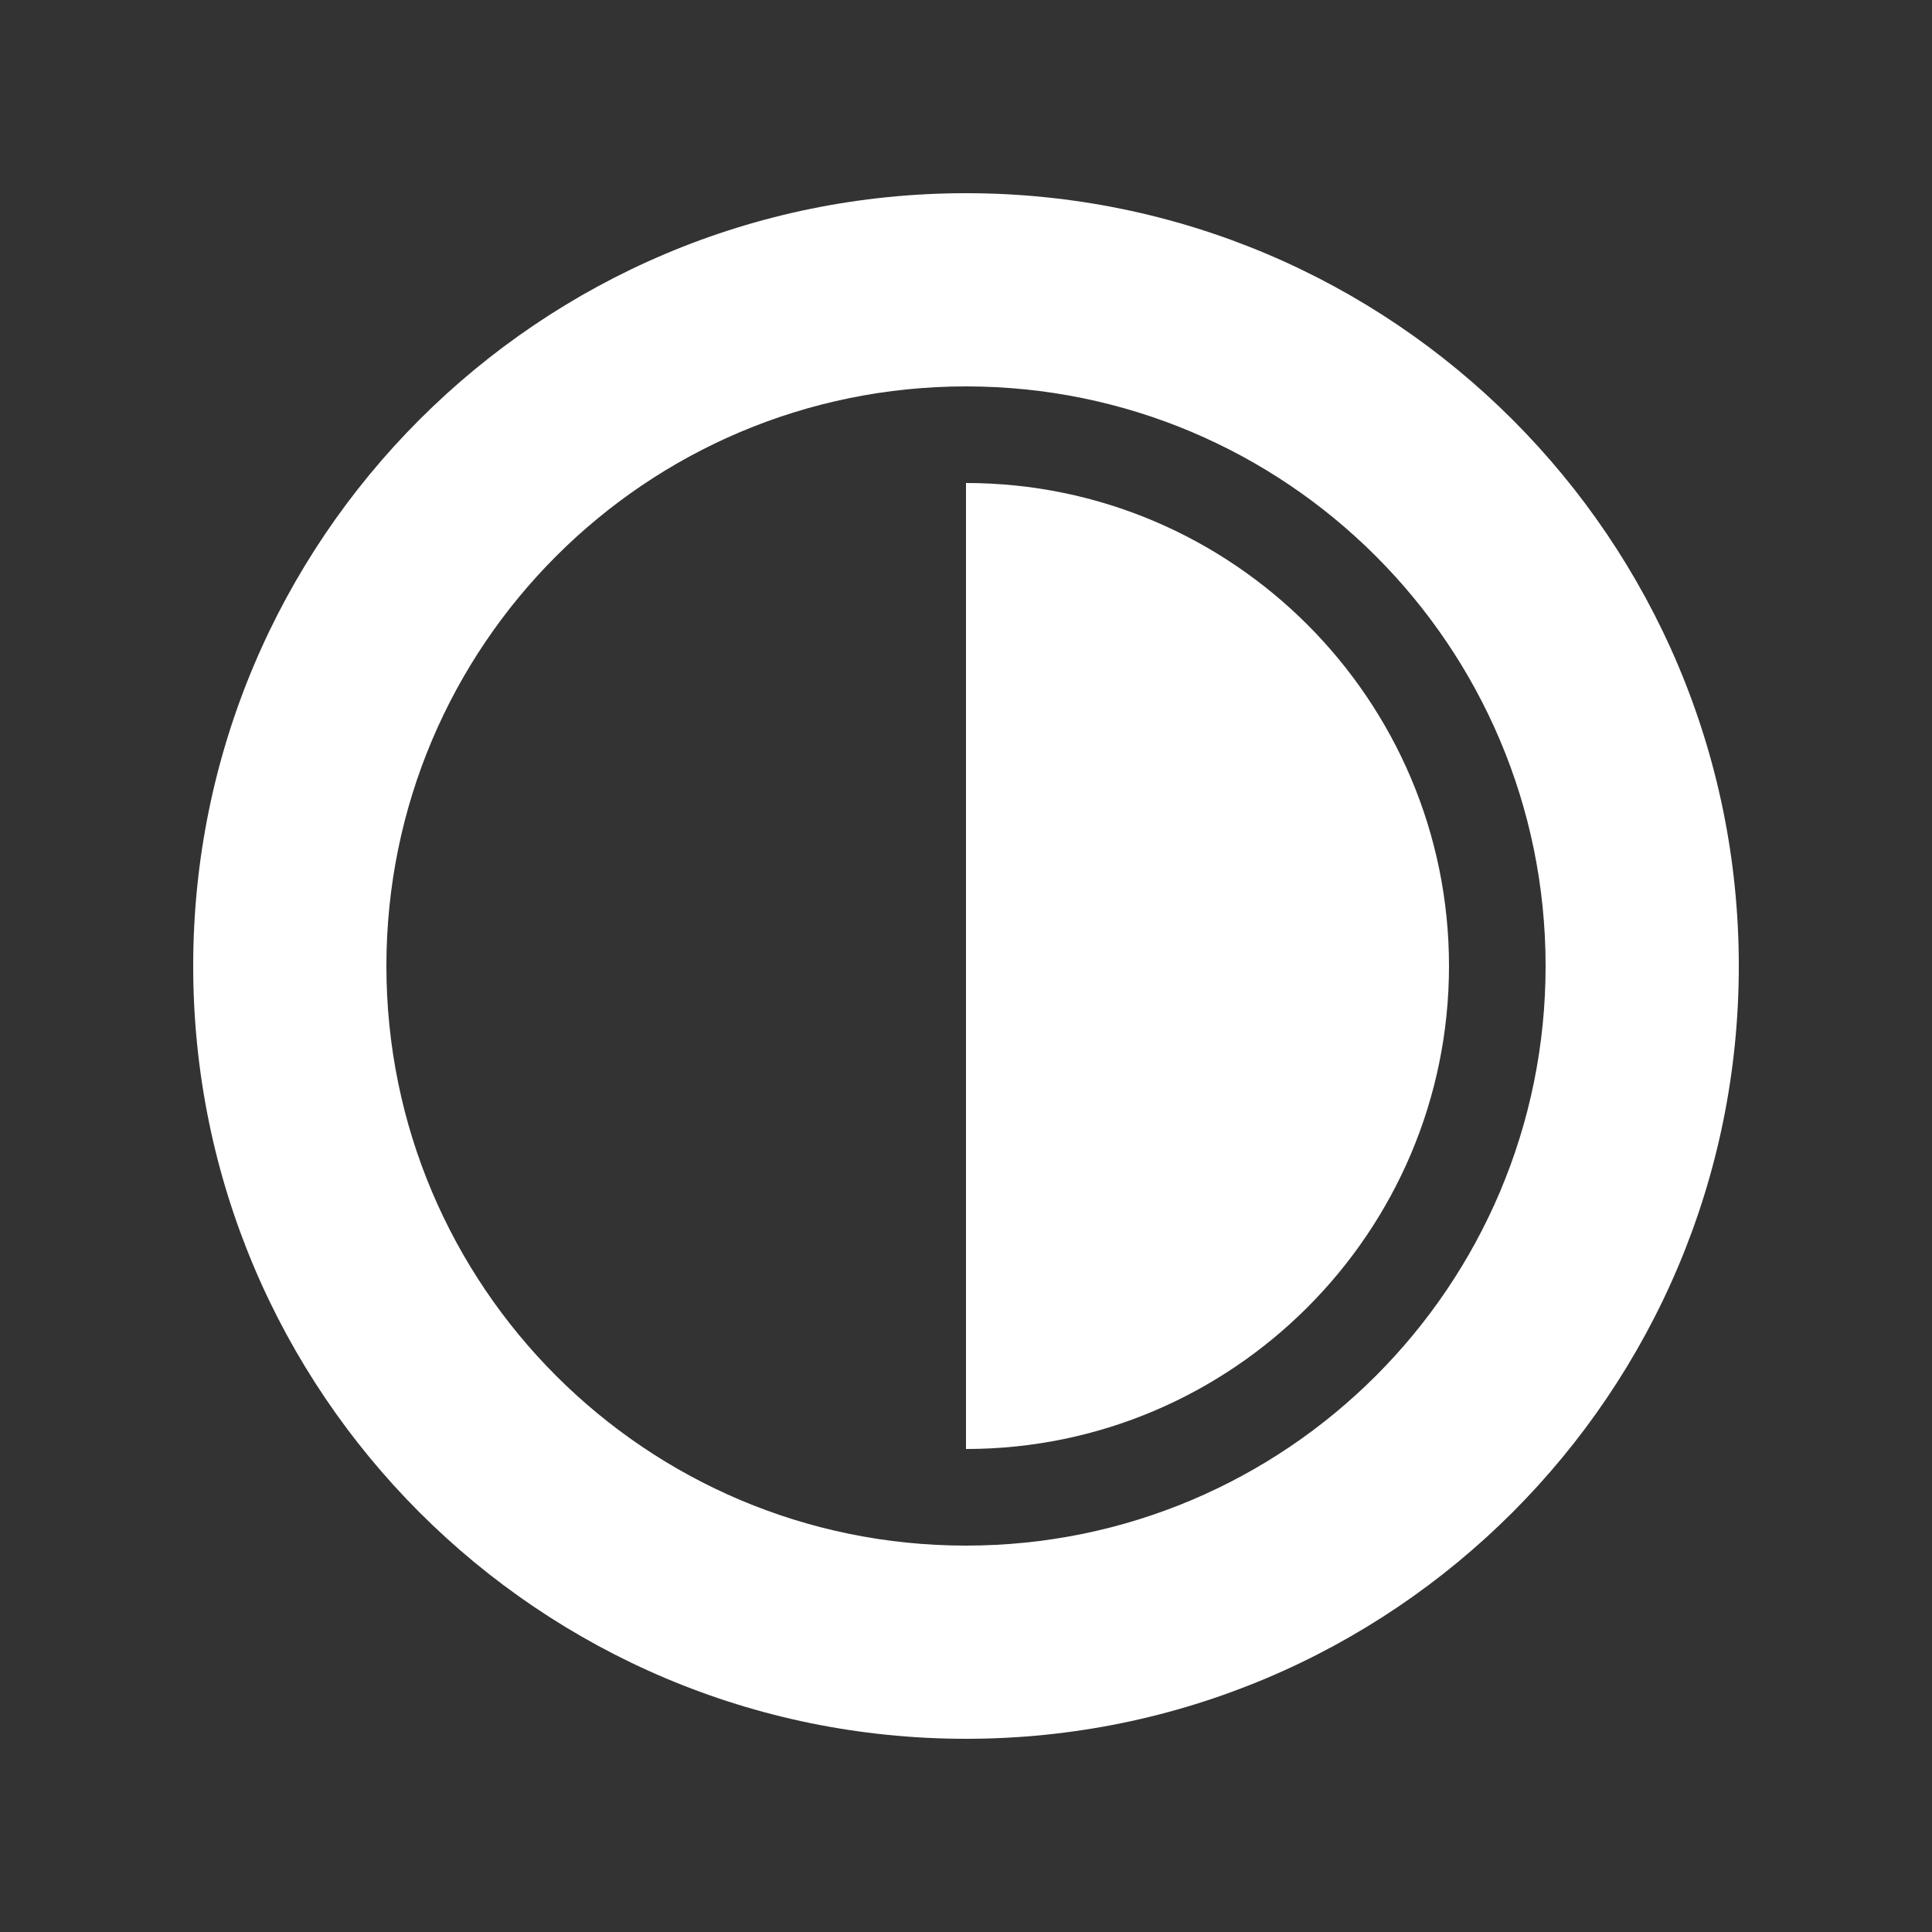 <?xml version="1.0"?><svg height="24px" version="1.2" viewBox="2 2 20 20" width="24px" xmlns="http://www.w3.org/2000/svg"><rect x="2" y="2" width="20" height="20" fill="#333333" stroke="none"/><g fill="#fff"><path d="M12,4c-4.418,0-8,3.582-8,8s3.582,8,8,8s8-3.582,8-8S16.418,4,12,4z M12,18c-3.314,0-6-2.686-6-6s2.686-6,6-6s6,2.686,6,6 S15.314,18,12,18z"/><path d="M12,7v10c2.757,0,5-2.243,5-5S14.757,7,12,7z"/></g></svg>